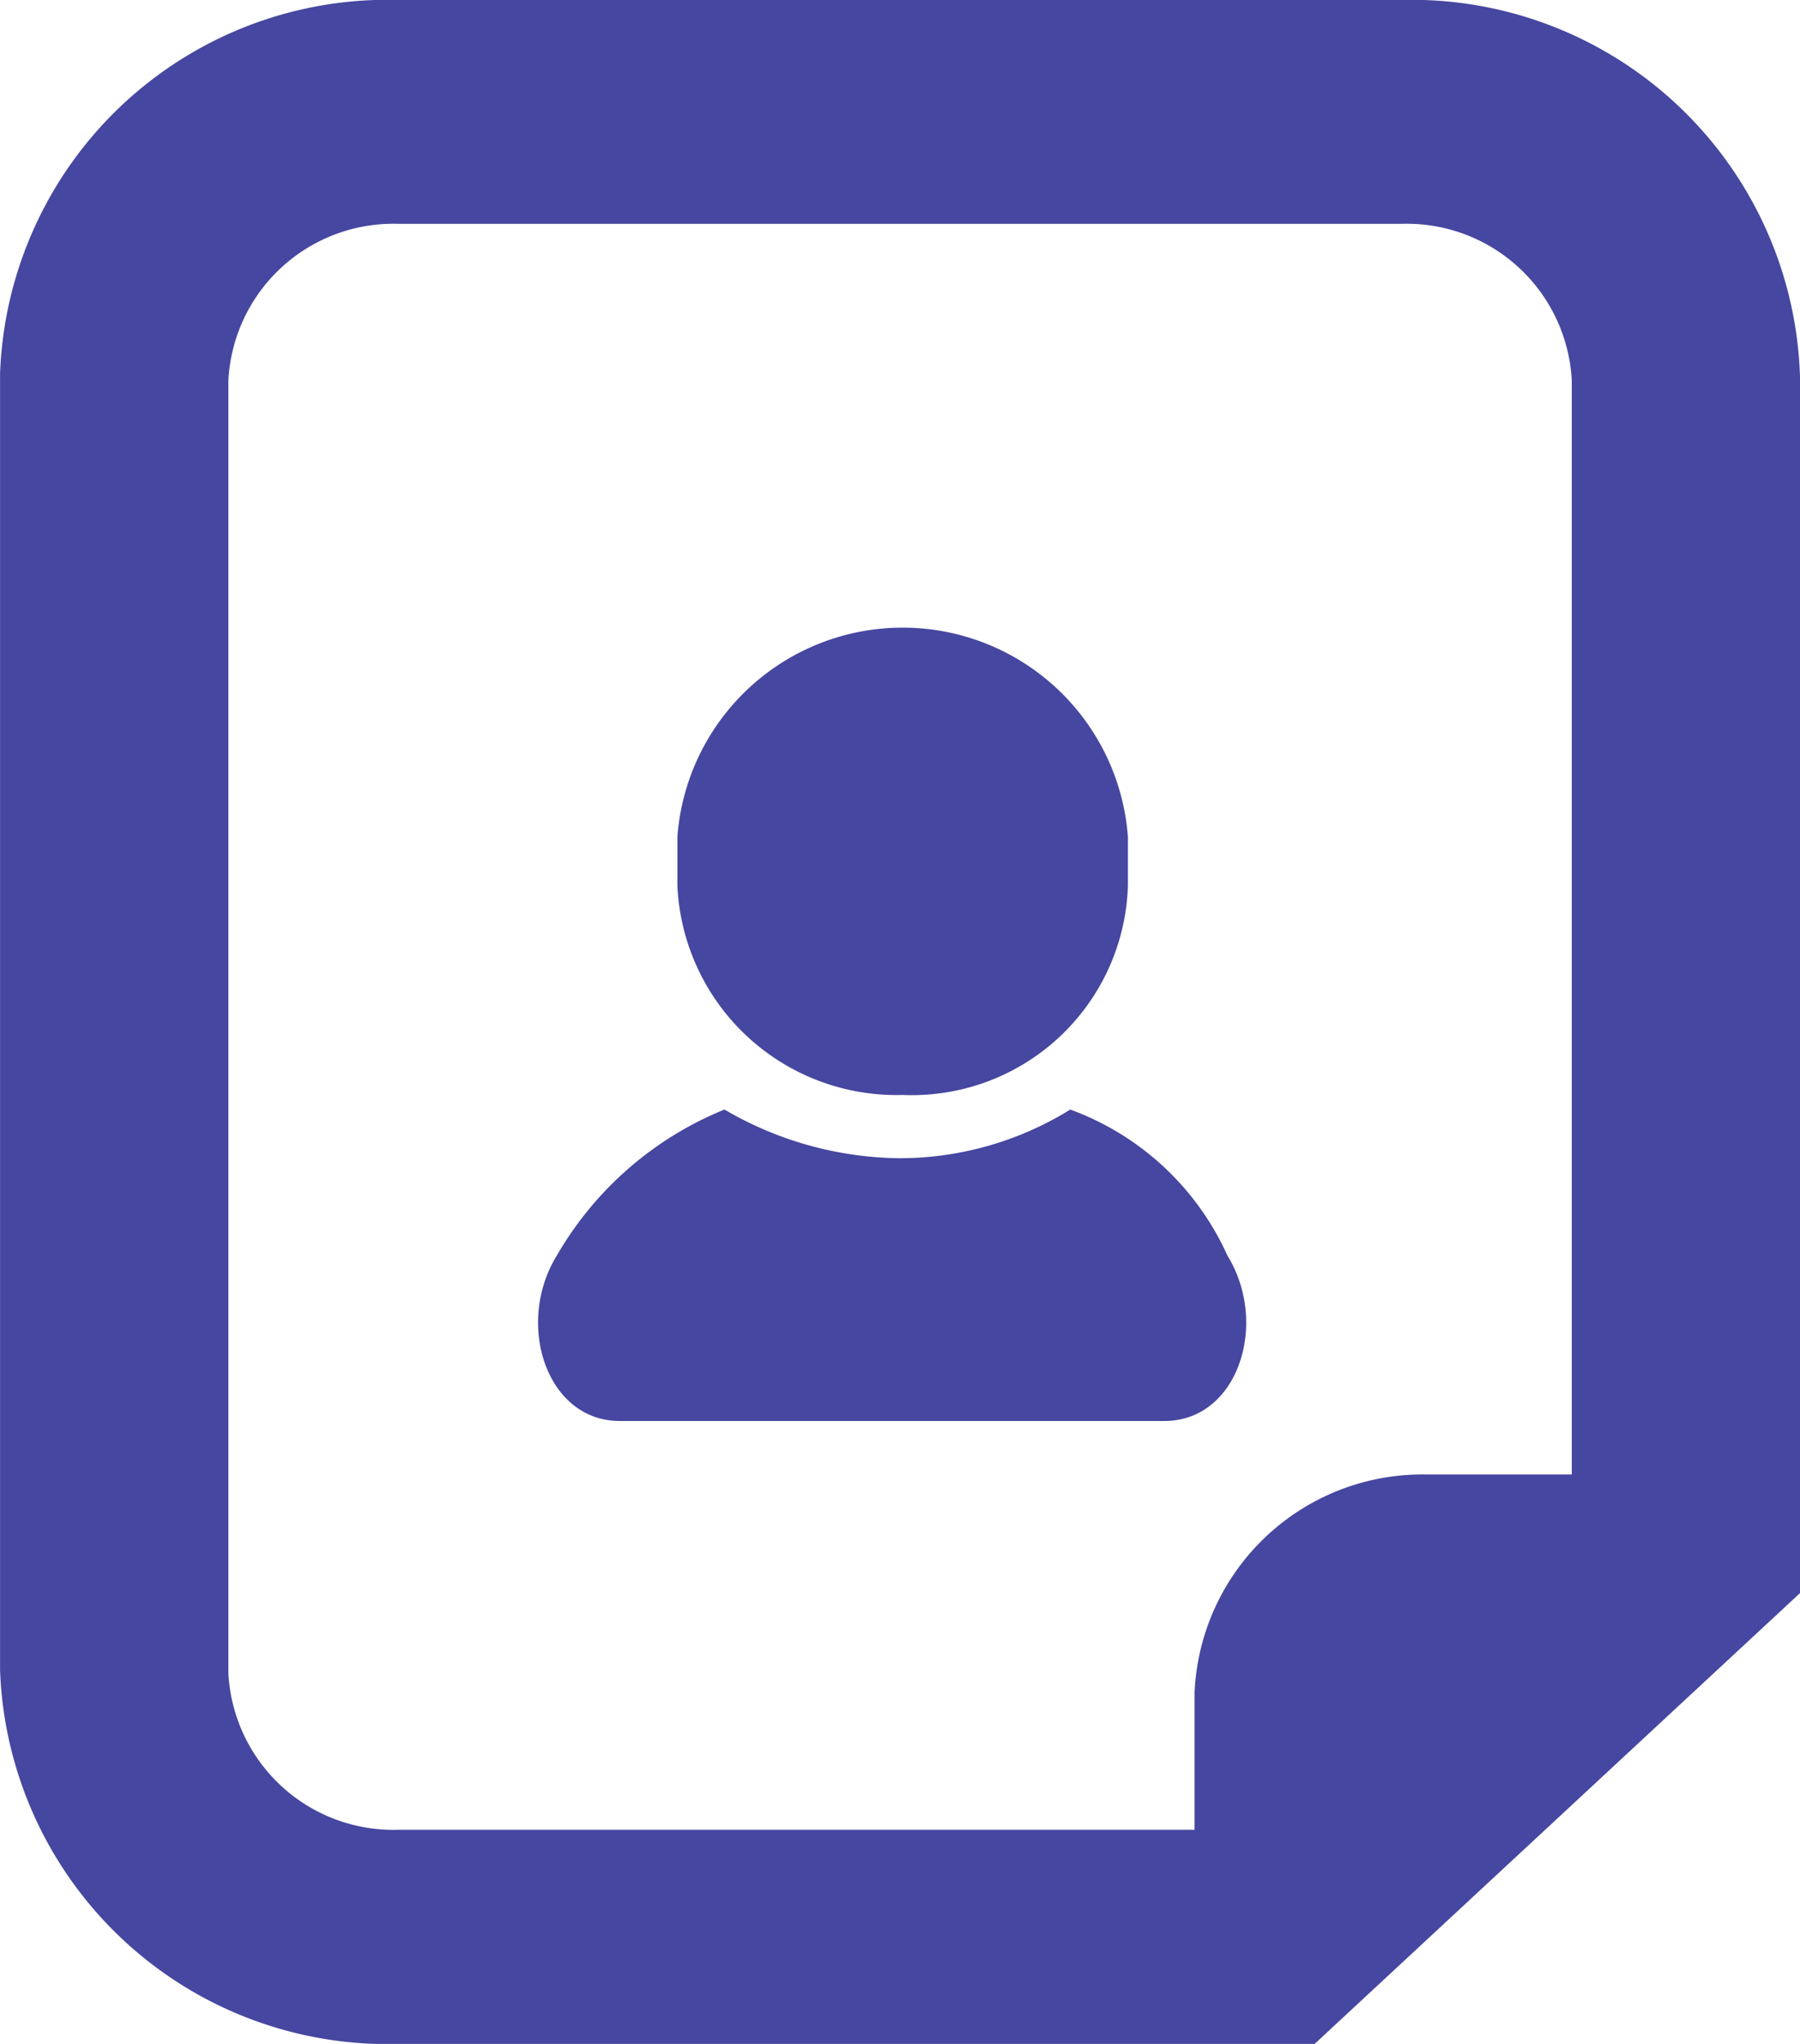 <svg height="42" viewBox="0 0 37 42" width="37" xmlns="http://www.w3.org/2000/svg"><g fill="#4647a0" transform="translate(-265.5 -190.9)"><path d="m294.285 191.9h-20.569a6.972 6.972 0 0 0 -7.215 6.7v26.6a6.972 6.972 0 0 0 7.215 6.7h18.415l.754-.7 7.862-7.3.754-.7v-24.5a6.988 6.988 0 0 0 -7.215-6.8zm4.631 30.3h-4.092a3.687 3.687 0 0 0 -3.769 3.5v3.8h-17.338a4.397 4.397 0 0 1 -4.523-4.2v-26.6a4.397 4.397 0 0 1 4.523-4.2h20.569a4.397 4.397 0 0 1 4.523 4.2v23.5z" stroke="#4647a0" stroke-miterlimit="10" stroke-width="2"/><path d="m287.5 213.7a6.658 6.658 0 0 1 -3.554 1 7.263 7.263 0 0 1 -3.554-1 7.034 7.034 0 0 0 -3.446 3c-.862 1.4-.215 3.4 1.292 3.4h11.2c1.508 0 2.154-2 1.292-3.4a5.679 5.679 0 0 0 -3.231-3z"/><path d="m284.054 213.4a4.441 4.441 0 0 0 4.631-4.3v-1a4.643 4.643 0 0 0 -9.261 0v1a4.506 4.506 0 0 0 4.631 4.3z"/></g></svg>